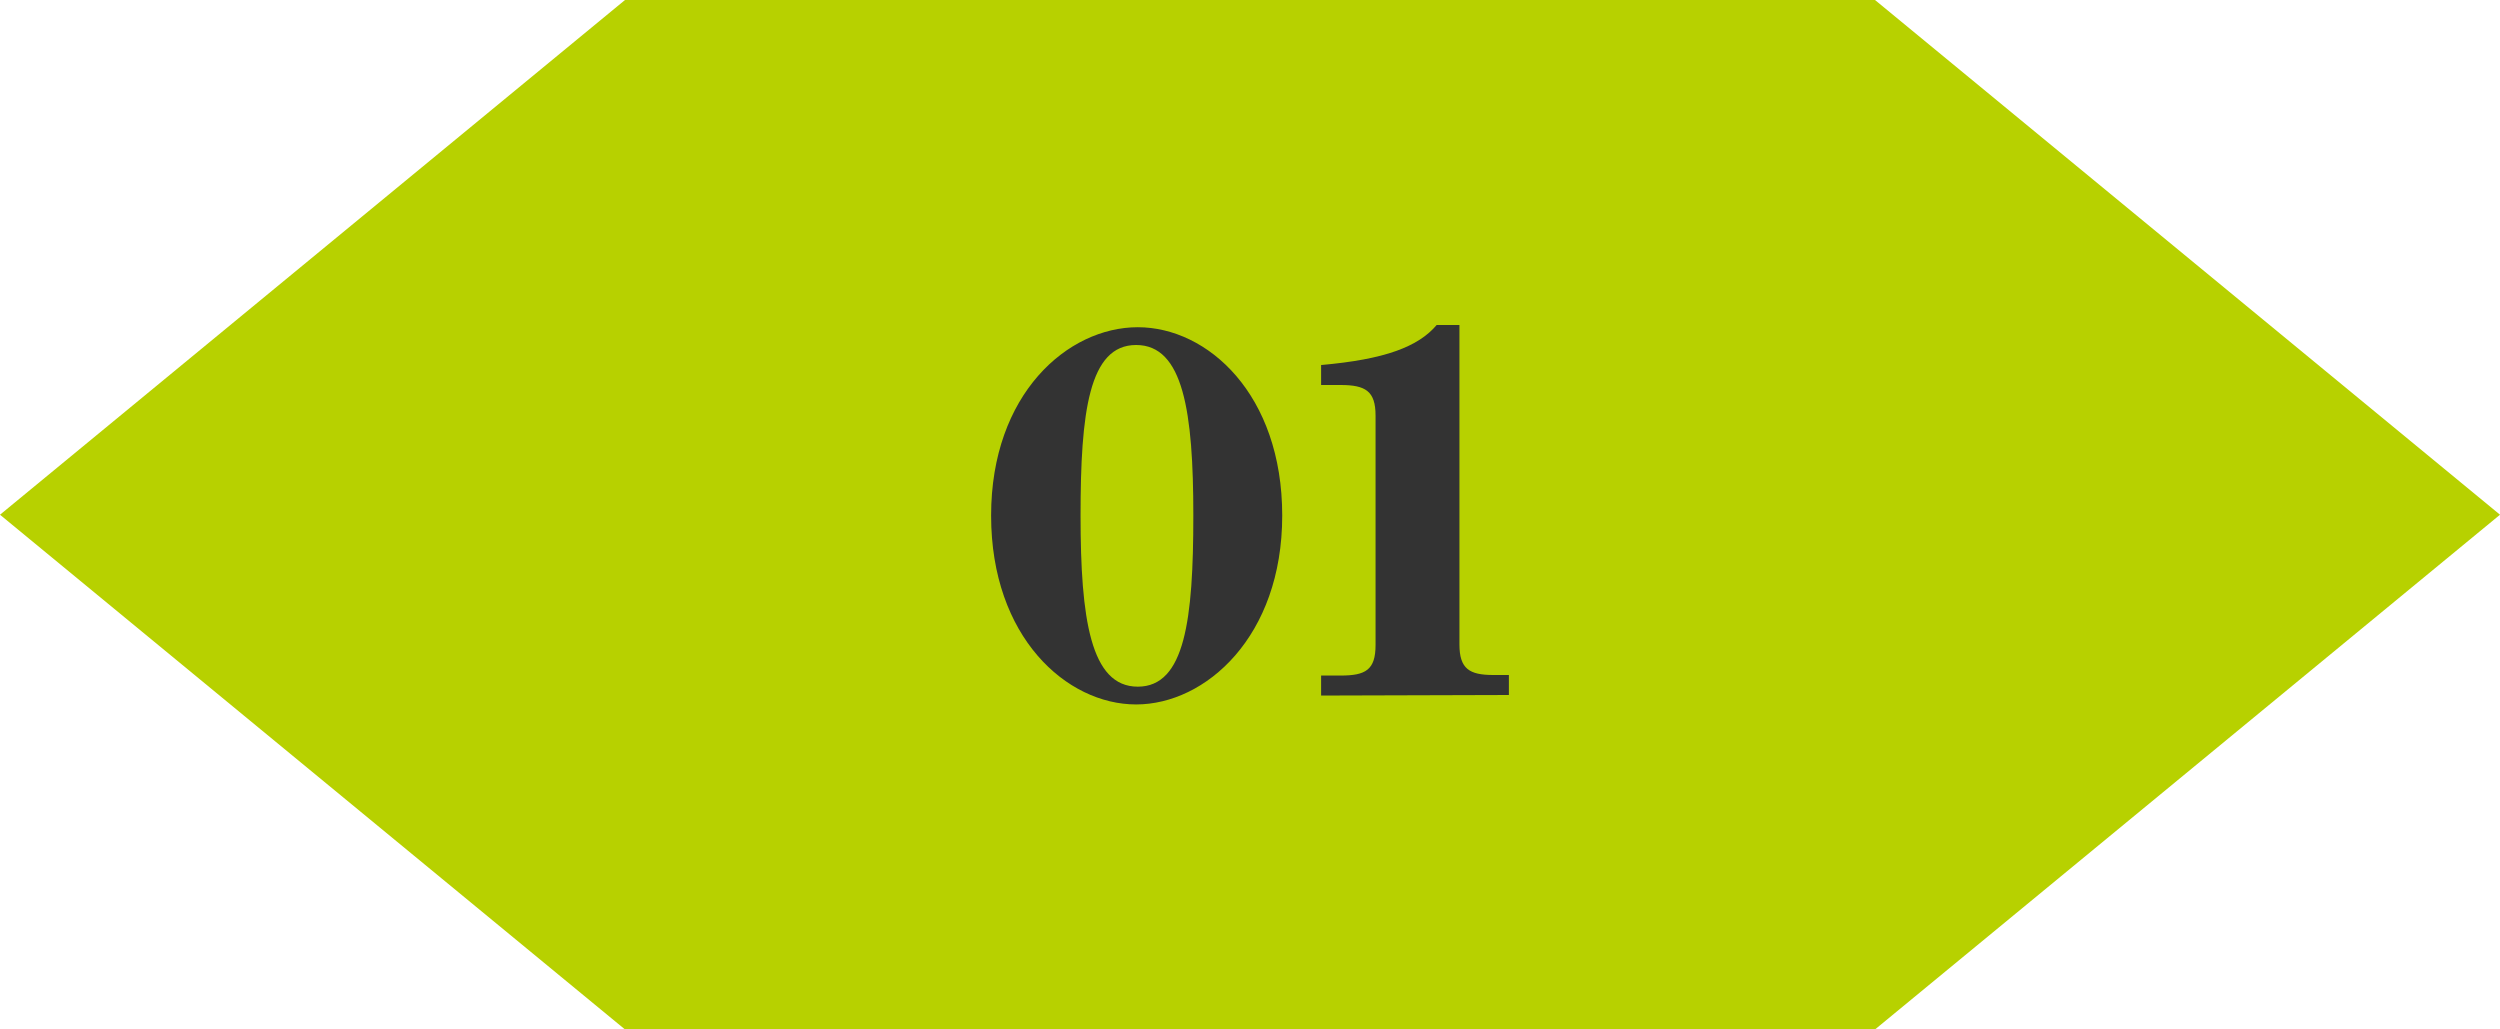 <svg xmlns="http://www.w3.org/2000/svg" viewBox="0 0 180 74.12"><defs><style>.cls-1{fill:#b7d100;}.cls-2{fill:#333;}</style></defs><title>hex_01g</title><g id="Layer_2" data-name="Layer 2"><g id="Layer_1-2" data-name="Layer 1"><polygon class="cls-1" points="135 0 45 0 0 37.06 45 74.12 135 74.12 180 37.06 135 0"/><path class="cls-2" d="M81.8,50.72c-5,0-10.44-4.84-10.44-13.6s5.52-13.56,10.56-13.56,10.4,4.84,10.4,13.56S86.8,50.72,81.8,50.72Zm.12-1.28c3.4,0,4-4.84,4-12.32S85.2,24.84,81.8,24.84s-4,4.84-4,12.28S78.52,49.44,81.92,49.44Z"/><path class="cls-2" d="M95.12,50.08V48.64h1.4c1.8,0,2.52-.4,2.52-2.2V29.92c0-1.76-.72-2.2-2.52-2.2h-1.4V26.28c4.6-.4,7-1.32,8.32-2.88h1.64v23c0,1.76.72,2.2,2.44,2.2h1.12v1.44Z"/></g></g></svg>